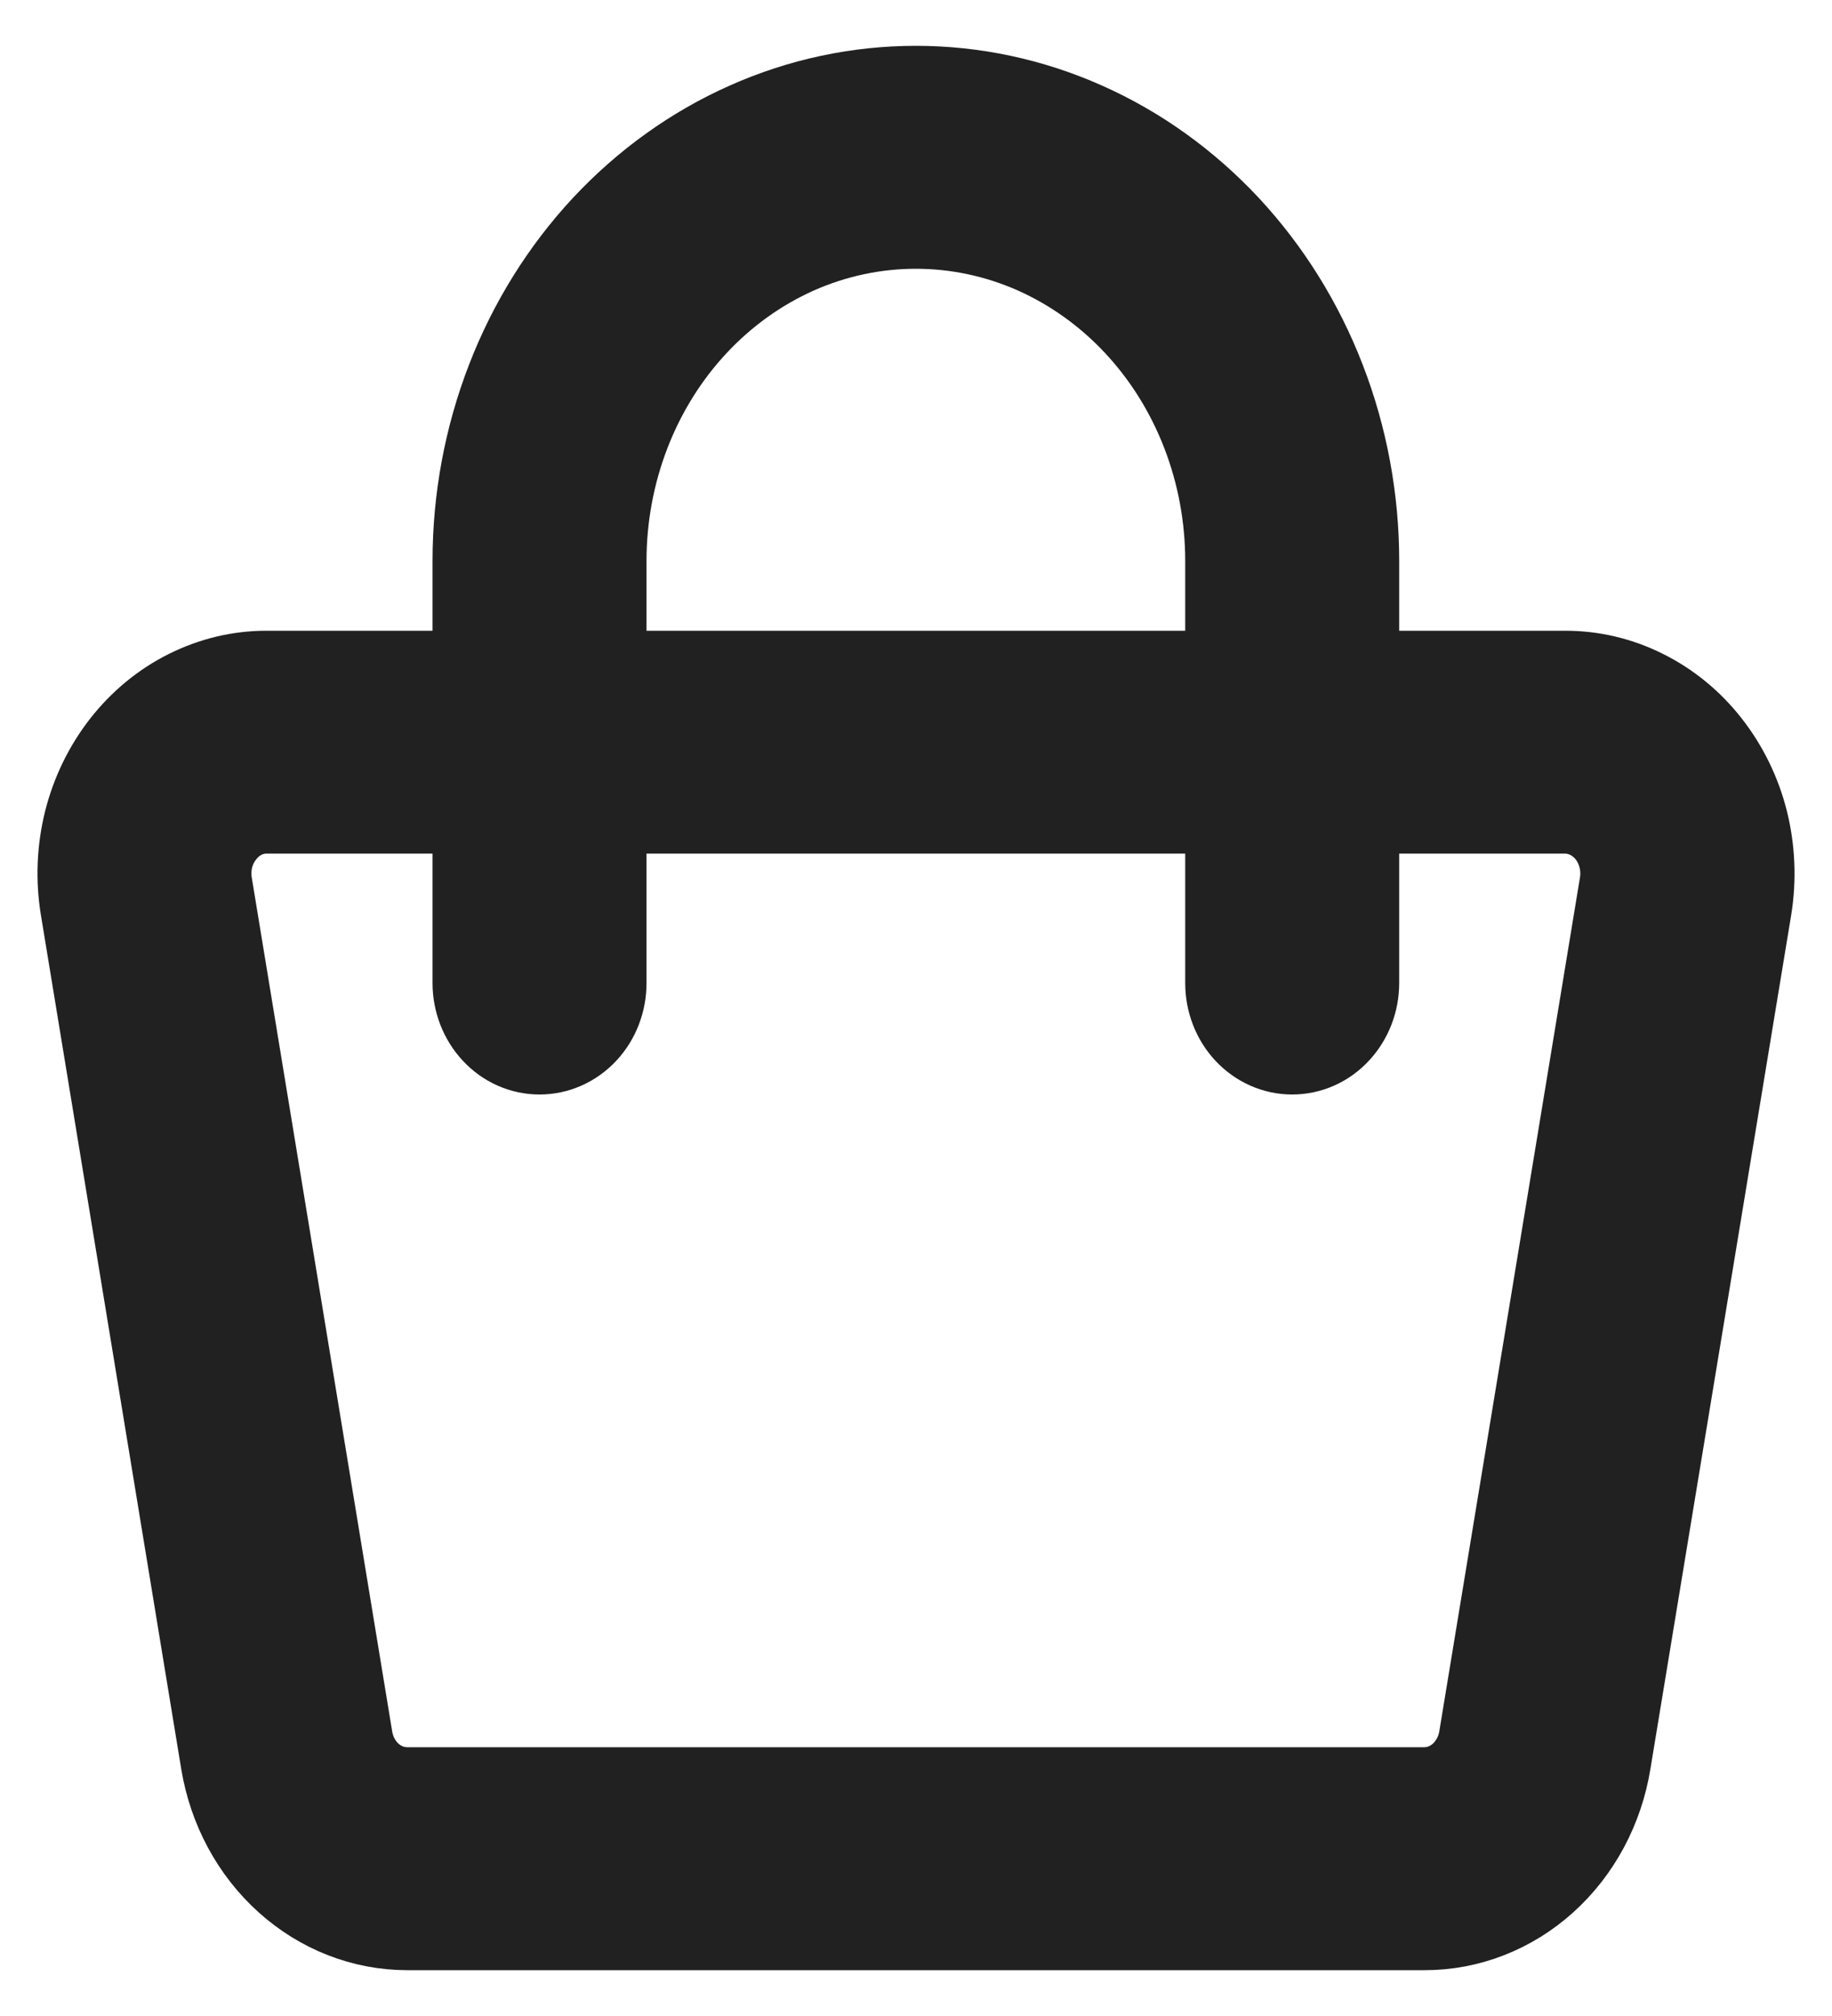 <svg width="20" height="22" viewBox="0 0 20 22" fill="none" xmlns="http://www.w3.org/2000/svg">
<path id="icon/sepet" d="M2.472 19.224C2.554 19.721 2.796 20.172 3.158 20.497C3.519 20.822 3.975 21 4.446 21H15.551C16.022 21.001 16.479 20.823 16.84 20.498C17.201 20.173 17.443 19.722 17.524 19.224L19.061 9.905C19.111 9.595 19.098 9.278 19.023 8.974C18.947 8.671 18.809 8.389 18.621 8.149C18.433 7.908 18.197 7.715 17.931 7.583C17.666 7.45 17.376 7.382 17.083 7.383H14.775V6.122C14.775 5.449 14.651 4.783 14.411 4.162C14.171 3.54 13.819 2.976 13.376 2.5C12.932 2.025 12.406 1.647 11.826 1.39C11.247 1.132 10.626 1 9.998 1C9.371 1 8.75 1.132 8.171 1.39C7.591 1.647 7.065 2.025 6.621 2.5C6.178 2.976 5.826 3.54 5.586 4.162C5.346 4.783 5.222 5.449 5.222 6.122V7.383H2.914C2.621 7.382 2.332 7.451 2.066 7.584C1.801 7.716 1.566 7.91 1.378 8.15C1.19 8.391 1.053 8.672 0.977 8.976C0.902 9.279 0.889 9.596 0.94 9.905L2.472 19.224ZM6.558 6.122C6.558 5.637 6.647 5.158 6.82 4.71C6.993 4.262 7.246 3.856 7.566 3.513C7.885 3.171 8.265 2.899 8.682 2.713C9.099 2.528 9.547 2.433 9.998 2.433C10.45 2.433 10.898 2.528 11.315 2.713C11.732 2.899 12.112 3.171 12.431 3.513C12.751 3.856 13.004 4.262 13.177 4.71C13.35 5.158 13.439 5.637 13.439 6.122V7.383H6.558V6.122ZM2.402 9.072C2.464 8.991 2.542 8.926 2.631 8.881C2.719 8.837 2.816 8.814 2.914 8.815H5.222V10.728C5.222 10.918 5.293 11.1 5.418 11.234C5.543 11.369 5.713 11.444 5.89 11.444C6.067 11.444 6.237 11.369 6.363 11.234C6.488 11.1 6.558 10.918 6.558 10.728V8.815H13.439V10.728C13.439 10.918 13.509 11.1 13.634 11.234C13.76 11.369 13.93 11.444 14.107 11.444C14.284 11.444 14.454 11.369 14.579 11.234C14.704 11.1 14.775 10.918 14.775 10.728V8.815H17.083C17.181 8.815 17.277 8.838 17.366 8.882C17.454 8.926 17.533 8.991 17.596 9.071C17.658 9.151 17.704 9.245 17.729 9.346C17.755 9.447 17.759 9.553 17.742 9.656L16.206 18.976C16.178 19.141 16.097 19.291 15.977 19.4C15.857 19.508 15.705 19.567 15.548 19.567H4.446C4.289 19.567 4.137 19.508 4.016 19.4C3.896 19.291 3.815 19.141 3.788 18.975L2.255 9.657C2.238 9.554 2.242 9.448 2.267 9.347C2.293 9.245 2.339 9.151 2.402 9.072Z" fill="#212121" stroke="#212121"/>
</svg>
